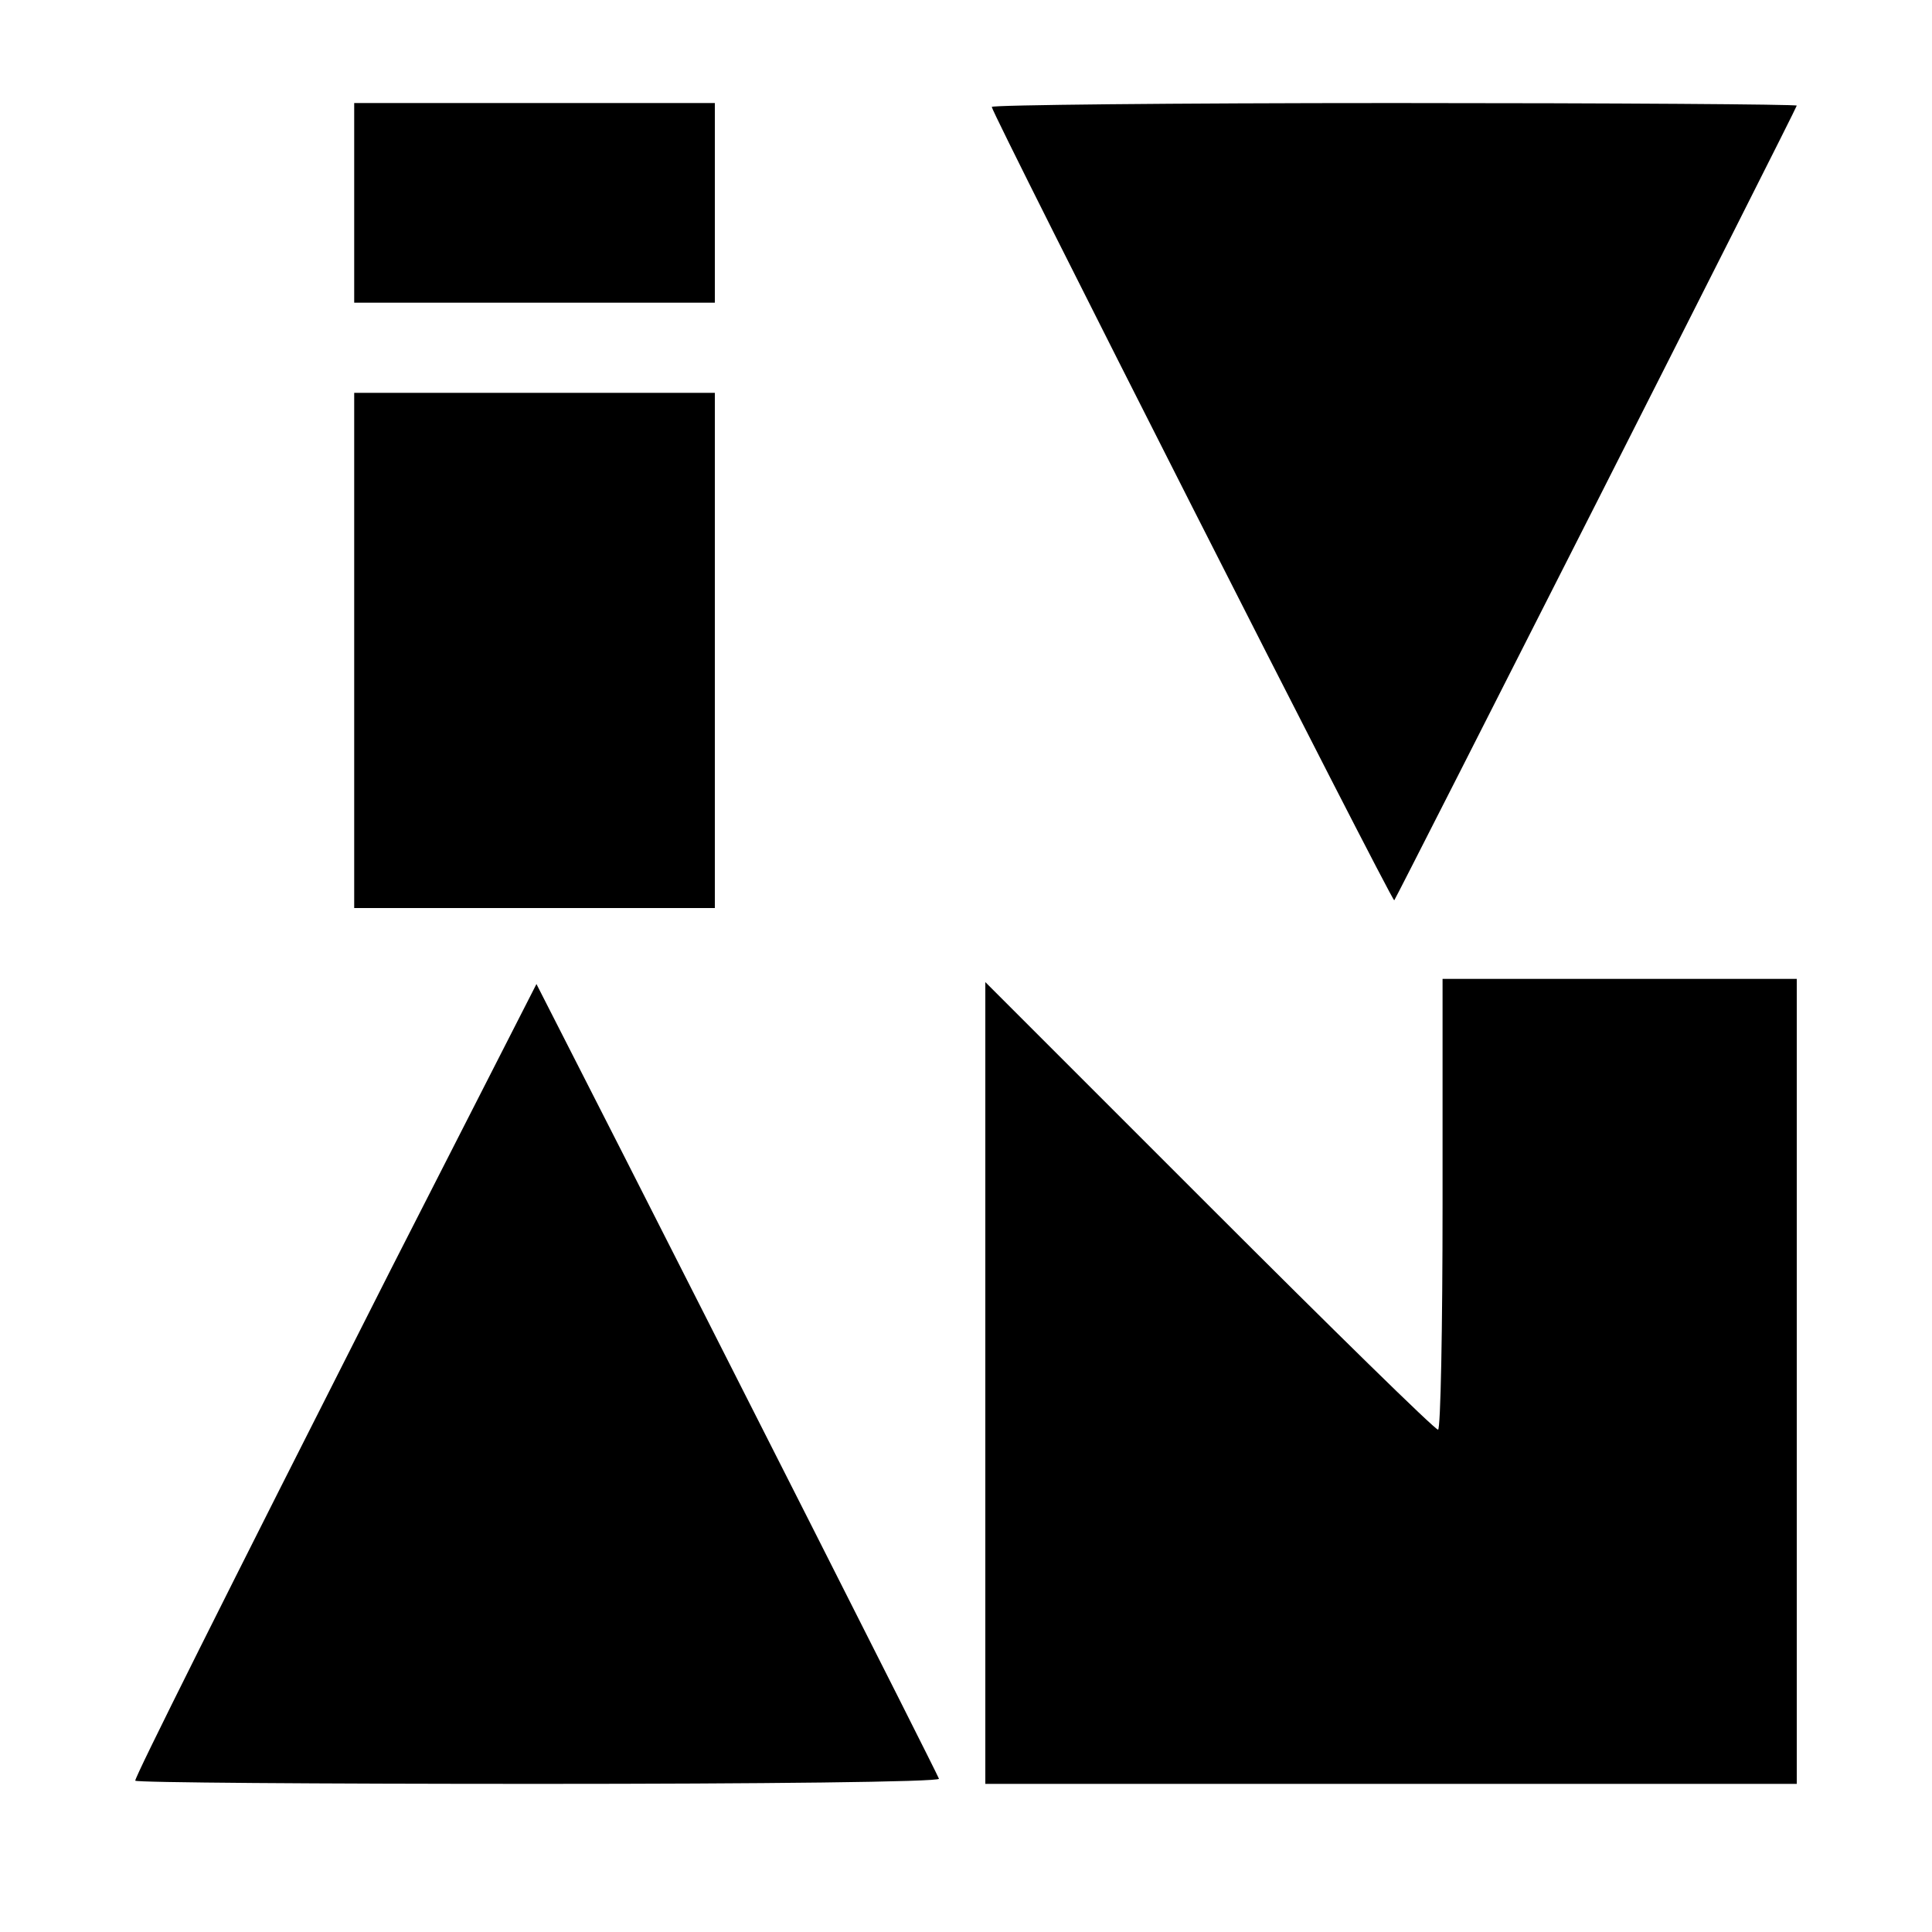 <svg xmlns="http://www.w3.org/2000/svg" version="1.1" xmlns:xlink="http://www.w3.org/1999/xlink" xmlns:svgjs="http://svgjs.com/svgjs" width="300pt" height="300pt"><svg version="1.0" xmlns="http://www.w3.org/2000/svg" width="300pt" height="300pt" viewBox="0 0 300 300" preserveAspectRatio="xMidYMid meet">

<g transform="translate(0,300) scale(0.1,-0.1)" fill="#000000" stroke="none">
<path d="M550 2685 l0 -155 280 0 280 0 0 155 0 155 -280 0 -280 0 0 -155z"></path>
<path d="M1540 2834 c0 -10 622 -1236 625 -1232 4 5 625 1230 625 1234 0 2
-281 4 -625 4 -344 0 -625 -3 -625 -6z"></path>
<path d="M550 1990 l0 -400 280 0 280 0 0 400 0 400 -280 0 -280 0 0 -400z"></path>
<path d="M2240 1130 c0 -192 -3 -350 -7 -350 -5 0 -164 156 -355 347 l-348
348 0 -623 0 -622 630 0 630 0 0 625 0 625 -275 0 -275 0 0 -350z"></path>
<path d="M607 1029 c-263 -519 -397 -787 -397 -794 0 -3 282 -5 626 -5 344 0
624 3 622 8 -7 17 -367 727 -491 971 l-134 263 -226 -443z"></path>
</g>
</svg><style>@media (prefers-color-scheme: light) { :root { filter: none; } }
@media (prefers-color-scheme: dark) { :root { filter: contrast(0.385) brightness(4.5); } }
</style></svg>